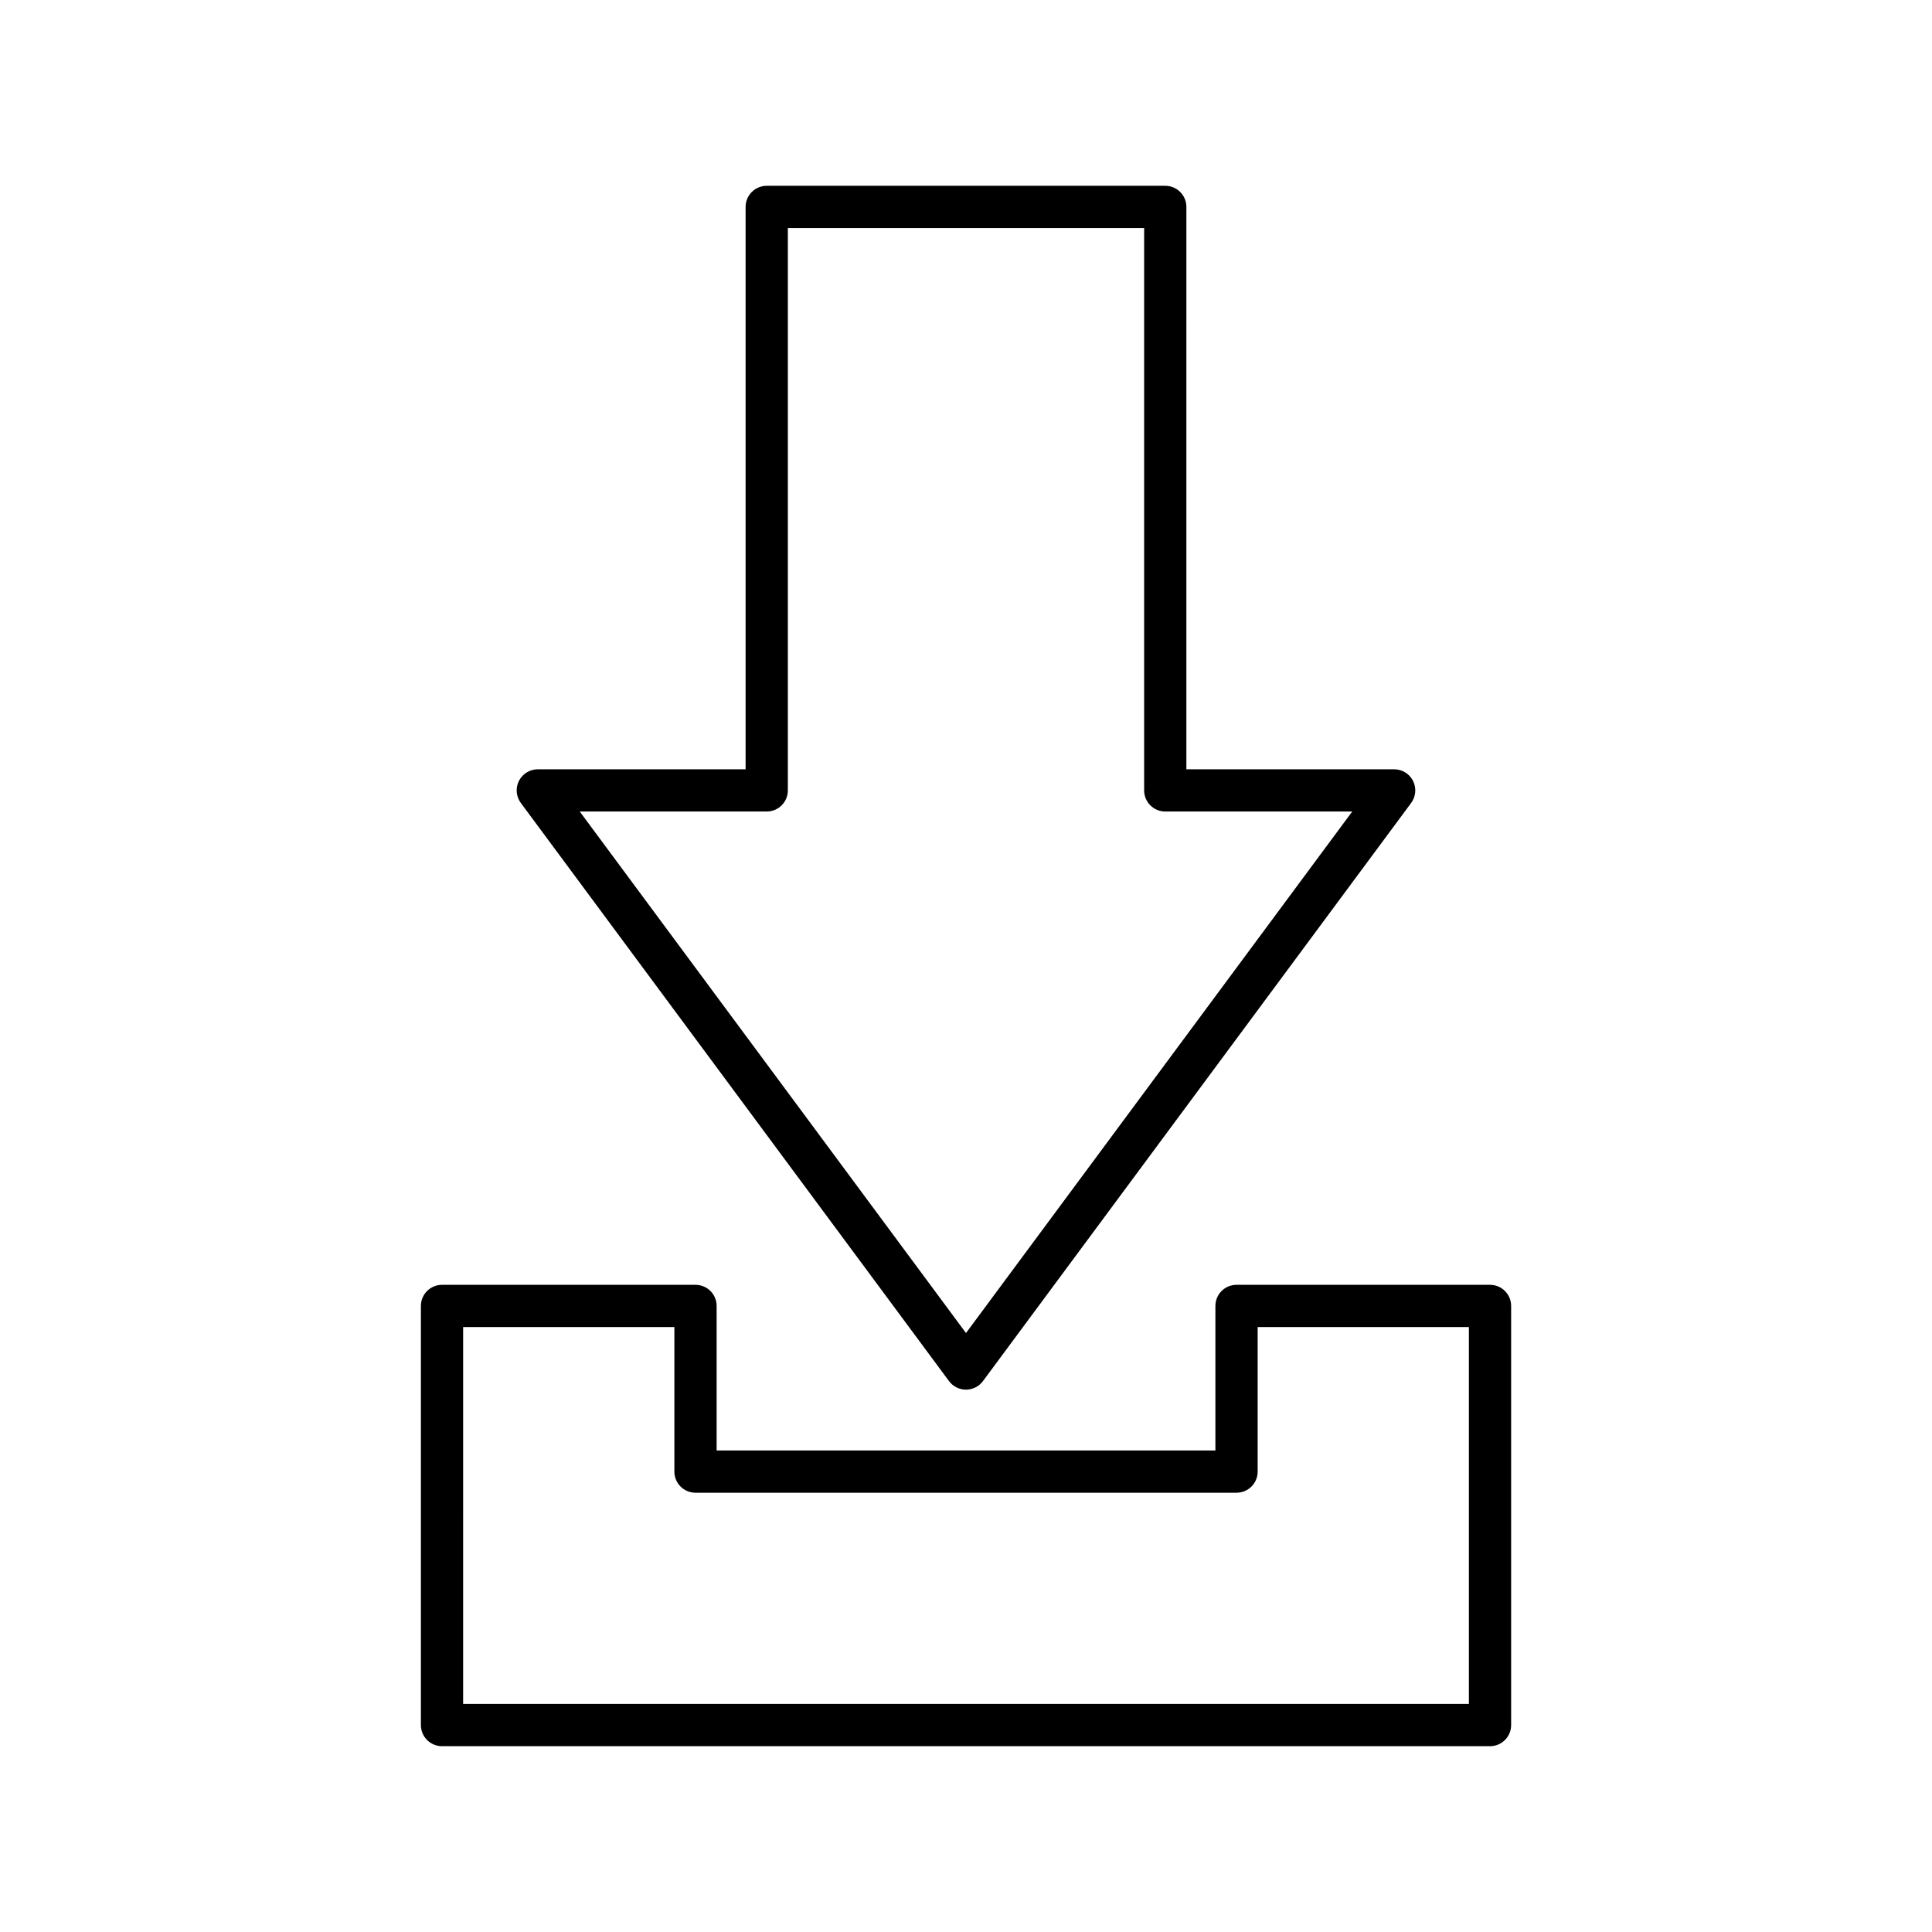 <?xml version="1.0" encoding="UTF-8"?>
<!-- Uploaded to: ICON Repo, www.svgrepo.com, Generator: ICON Repo Mixer Tools -->
<svg fill="#000000" width="800px" height="800px" version="1.1" viewBox="144 144 512 512" xmlns="http://www.w3.org/2000/svg">
 <g>
  <path d="m452.81 193.24h-105.62c-3.094 0-5.598 2.504-5.598 5.598v149.03h-55.066c-2.117 0-4.051 1.191-5.004 3.078-0.953 1.891-0.754 4.156 0.504 5.848l113.47 153.21c1.055 1.426 2.727 2.269 4.5 2.269 1.77 0 3.445-0.844 4.5-2.269l113.47-153.21c1.258-1.695 1.453-3.957 0.504-5.848-0.953-1.887-2.887-3.078-5.004-3.078h-55.066l0.004-149.03c0-3.094-2.504-5.598-5.598-5.598zm49.547 165.82-102.36 138.21-102.36-138.21h49.551c3.094 0 5.598-2.504 5.598-5.598v-149.03h94.422v149.03c0 3.094 2.504 5.598 5.598 5.598z"/>
  <path d="m255.54 490.09v111.07c0 3.094 2.504 5.598 5.598 5.598h277.73c3.094 0 5.598-2.504 5.598-5.598v-111.07c0-3.094-2.504-5.598-5.598-5.598h-67.176c-3.094 0-5.598 2.504-5.598 5.598v38.301h-132.18v-38.301c0-3.094-2.504-5.598-5.598-5.598h-67.176c-3.094 0-5.598 2.504-5.598 5.598zm11.195 5.598h55.98v38.301c0 3.094 2.504 5.598 5.598 5.598h143.38c3.094 0 5.598-2.504 5.598-5.598v-38.301h55.98v99.875h-266.54z"/>
 </g>
</svg>